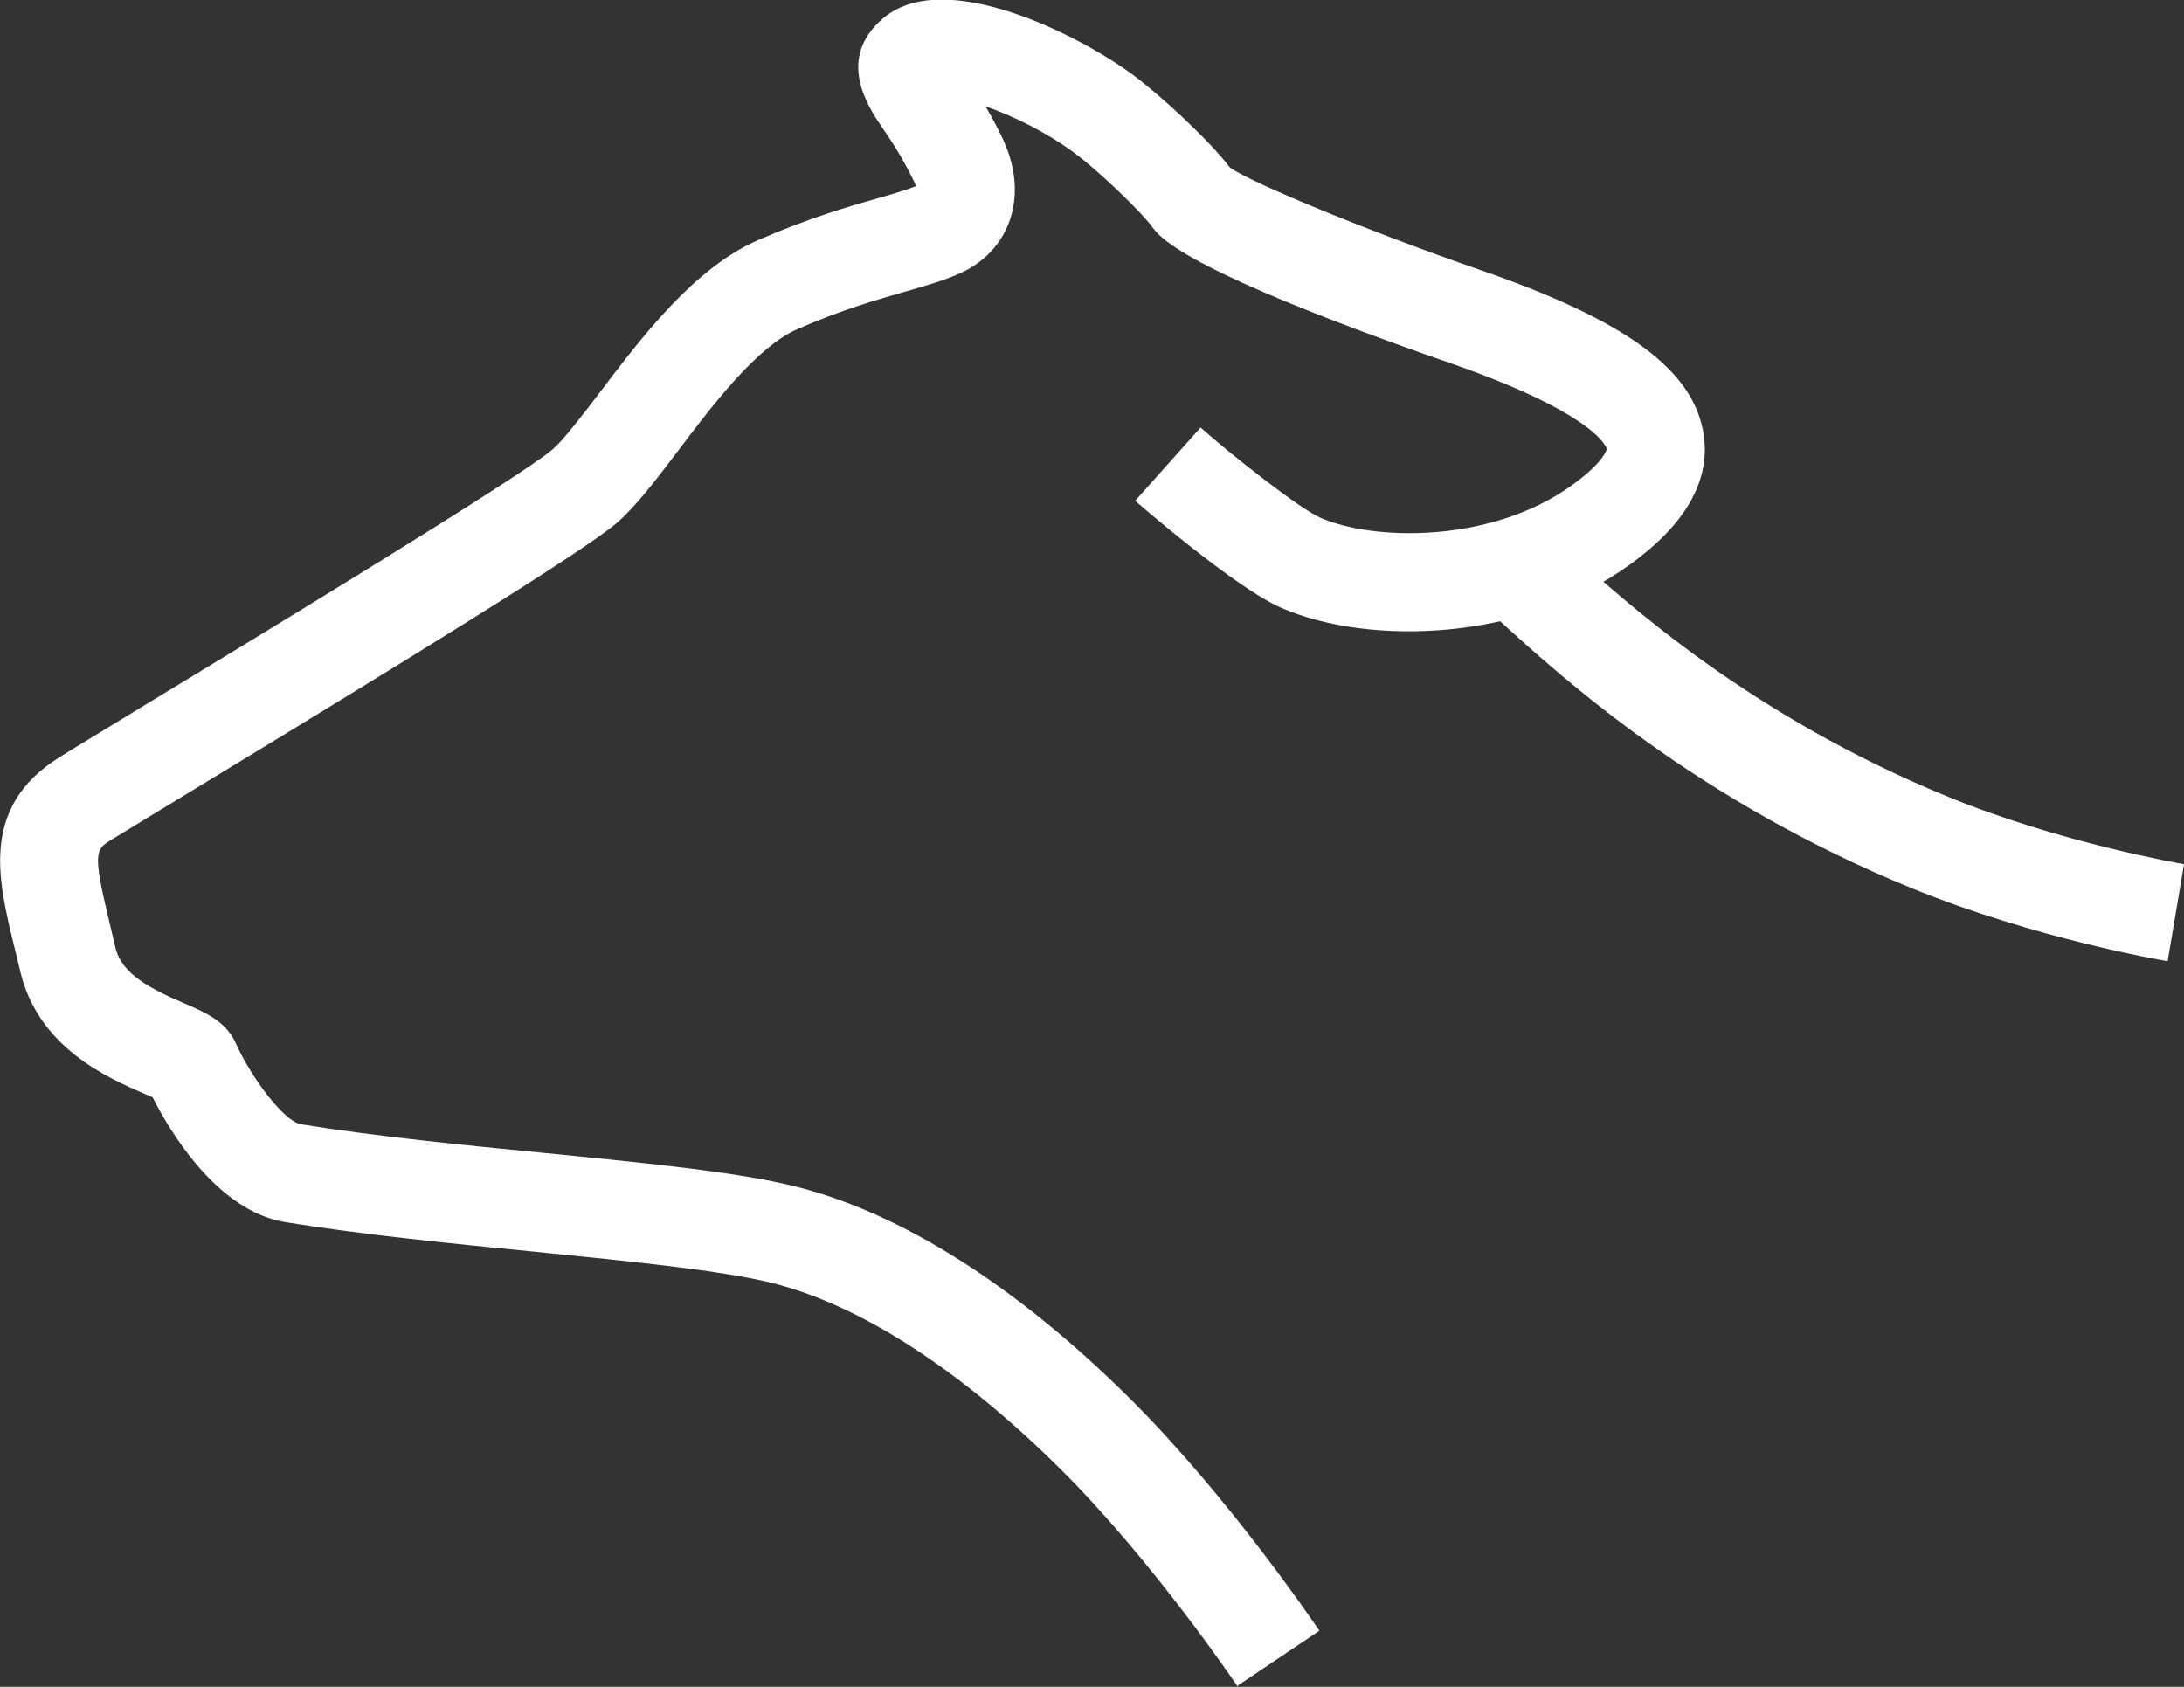 <?xml version="1.0" encoding="UTF-8"?><svg id="_レイヤー_2" xmlns="http://www.w3.org/2000/svg" viewBox="0 0 100.18 77.37"><rect x="0" y="0" width="100.18" height="77.37" fill="#333333" stroke="none"/><defs><style>.cls-1{fill:#fff;}</style></defs><g id="_デザイン"><path class="cls-1" d="M56.78,77.37c-.04-.06-3.91-5.8-8.16-10.01-4.6-4.56-9.16-7.5-13.19-8.51-2.33-.58-6.46-.99-10.84-1.43-3.87-.38-7.87-.78-11.49-1.36-3.14-.5-5.33-4.2-6.1-5.73-.1-.04-.21-.09-.33-.14-1.73-.75-4.95-2.14-5.76-5.71-.1-.42-.19-.82-.29-1.2-.71-2.94-1.52-6.27,2.08-8.53.6-.38,2.08-1.27,4.01-2.45,5.16-3.13,17.24-10.47,18.64-11.69.52-.45,1.36-1.56,2.17-2.62,1.93-2.54,4.33-5.71,7.26-6.98,2.3-1,4.12-1.53,5.46-1.91.73-.21,1.32-.38,1.77-.56-.02-.08-.06-.17-.12-.29-.52-1.07-1.02-1.81-1.43-2.41-.64-.94-2.13-3.16.06-5.01,2.78-2.35,8.9.73,11.43,2.59,1.31.97,3.51,3.01,4.47,4.27,1.11.76,6.55,2.99,11.47,4.69,6.76,2.34,9.82,4.61,10.26,7.57.31,2.11-.84,4.12-3.42,5.97-4.82,3.48-11.9,3.73-15.96,1.96-2.12-.92-6.66-4.87-6.7-4.91l3-3.36c1.31,1.17,4.53,3.72,5.5,4.14,2.48,1.08,7.86,1.16,11.53-1.49,1.52-1.09,1.6-1.67,1.6-1.67,0-.01-.34-1.57-7.28-3.97-5.55-1.93-12.41-4.56-13.53-6.16-.46-.66-2.44-2.58-3.6-3.44-1.36-1-2.87-1.72-4.08-2.14.23.4.48.85.73,1.37.84,1.72.66,3.07.36,3.9-.37,1.04-1.16,1.88-2.21,2.36-.78.36-1.63.6-2.62.88-1.28.37-2.87.82-4.9,1.71-1.85.81-3.86,3.45-5.47,5.58-1.03,1.36-1.93,2.54-2.8,3.3-1.56,1.35-10.37,6.74-19.25,12.14-1.91,1.16-3.36,2.04-3.96,2.41-.69.43-.85.54-.1,3.65.1.41.2.83.3,1.27.28,1.24,1.65,1.92,3.16,2.57.99.43,1.92.83,2.37,1.84.7,1.57,2.22,3.59,2.99,3.71,3.49.56,7.42.95,11.22,1.32,4.74.47,8.83.87,11.49,1.54,4.82,1.21,10.1,4.55,15.27,9.68,4.57,4.53,8.56,10.44,8.73,10.69l-3.74,2.51Z"/><path class="cls-1" d="M99.44,44.09c-.25-.04-6.1-1.04-11.75-3.35-9.83-4.02-15.98-9.6-18.93-12.29-.28-.25-.52-.48-.74-.67l2.99-3.37c.23.2.49.44.78.7,2.76,2.51,8.5,7.73,17.6,11.45,5.18,2.12,10.74,3.07,10.79,3.08l-.75,4.44Z"/></g></svg>